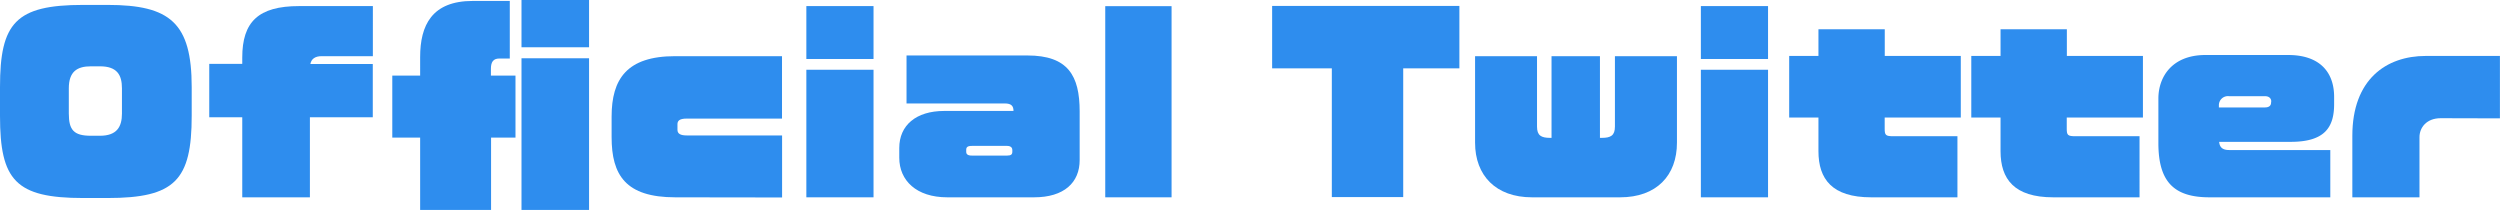 <svg xmlns="http://www.w3.org/2000/svg" width="640.85" height="53.82" viewBox="0 0 640.85 53.82"><defs><style>.cls-1{fill:#2e8dee;}</style></defs><g id="レイヤー_2" data-name="レイヤー 2"><g id="レイヤー_1-2" data-name="レイヤー 1"><path class="cls-1" d="M27.6,50.76H21.3C4,50.76,0,46.2,0,29.7V22.32C0,5.88,4,1.26,21.3,1.26h6.3c16,0,21.54,4.62,21.54,21.06V29.7C49.14,46.2,44.82,50.76,27.6,50.76Zm3.66-28.14C31.26,19.2,30,17,25.62,17H23.28c-3.54,0-5.64,1.38-5.64,5.64V29.1c0,4.2,1.26,5.7,5.64,5.7h2.34c4.38,0,5.64-2.34,5.64-5.7Z"/><path class="cls-1" d="M79.44,30.06V50.58H62.1V30.06H53.64V16.38H62.1V14.76c0-9.12,4.08-13.2,14.58-13.2h18.9V14.4H82.44c-1.68,0-2.64.72-2.88,2h16V30.06Z"/><path class="cls-1" d="M125.88,35.28V53.82H107.7V35.28h-7.14V19.38h7.14V14.64c0-8.16,3-14.4,13.5-14.4h9.48V15H128c-1.56,0-2.16.9-2.16,2.64v1.74h6.3v15.9Zm7.8-23.16V0H151V12.12Zm0,41.7V14.94H151V53.82Z"/><path class="cls-1" d="M173.1,50.58c-12.72,0-16.32-5.7-16.32-15.42V29.88c0-9.6,3.9-15.48,16.26-15.48h27.42v16H176c-1.86,0-2.34.6-2.34,1.44v1.44c0,1,.78,1.44,2.4,1.44h24.42v15.9Z"/><path class="cls-1" d="M206.7,15.12V1.56h17.22V15.12Zm0,35.46V17.88h17.22v32.7Z"/><path class="cls-1" d="M265.08,50.58H242.82c-7.92,0-12.3-4.32-12.3-10.14V37.92c0-5.76,4.26-9.48,11.52-9.48H259.8c0-1.26-.54-1.92-2.22-1.92h-25.2V14.22h31c10.38,0,13.38,5.16,13.38,14.34V41C276.78,46.8,272.76,50.58,265.08,50.58ZM259.5,38.4c0-.48-.36-1-1.32-1h-9.06c-1.14,0-1.44.36-1.44,1v.48c0,.6.3,1,1.44,1h9.06c1,0,1.32-.3,1.32-1Z"/><path class="cls-1" d="M283.32,50.58v-49h17v49Z"/><path class="cls-1" d="M359.7,17.52v33H341.4v-33H326.1v-16h48v16Z"/><path class="cls-1" d="M415.31,50.58H392.7c-9.24,0-14.58-5.58-14.58-14V14.4H394V32.46c0,2.28,1.08,2.88,3.36,2.88h.36V14.4h12.41V35.34h.48c2.28,0,3.36-.6,3.36-2.88V14.4h15.9V36.54C429.89,45,424.61,50.58,415.31,50.58Z"/><path class="cls-1" d="M436,15.12V1.56h17.22V15.12Zm0,35.46V17.88h17.22v32.7Z"/><path class="cls-1" d="M483.12,30.12V33c0,1.62.24,1.92,2.16,1.92h16.49V50.58H479.64c-10,0-13.5-4.68-13.5-11.82V30.12h-7.5V14.34h7.5V7.5h17v6.84h19.49V30.12Z"/><path class="cls-1" d="M529.79,30.12V33c0,1.62.25,1.92,2.17,1.92h16.49V50.58H526.32c-10,0-13.5-4.68-13.5-11.82V30.12h-7.5V14.34h7.5V7.5h17v6.84h19.5V30.12Z"/><path class="cls-1" d="M587.21,36.36H568.86c.11,1.2.65,2.1,2.57,2.1h25.92V50.58h-31c-9.23,0-13.07-4.14-13.07-13.92V25.26c0-5.52,3.48-11.16,12.06-11.16h21.23c7.86,0,11.76,4.2,11.76,10.74v1.92C598.31,32.76,595.79,36.36,587.21,36.36Zm-5-10.38c0-.72-.54-1.32-1.56-1.32h-9.23A2.32,2.32,0,0,0,568.79,27v.54h11.82c.9,0,1.56-.36,1.56-1.26Z"/><path class="cls-1" d="M625.67,30.3c-3.71,0-5.46,2.46-5.46,4.86V50.58H603V34.8c0-14.4,8.63-20.46,18.83-20.46h19v16Z"/></g></g></svg>